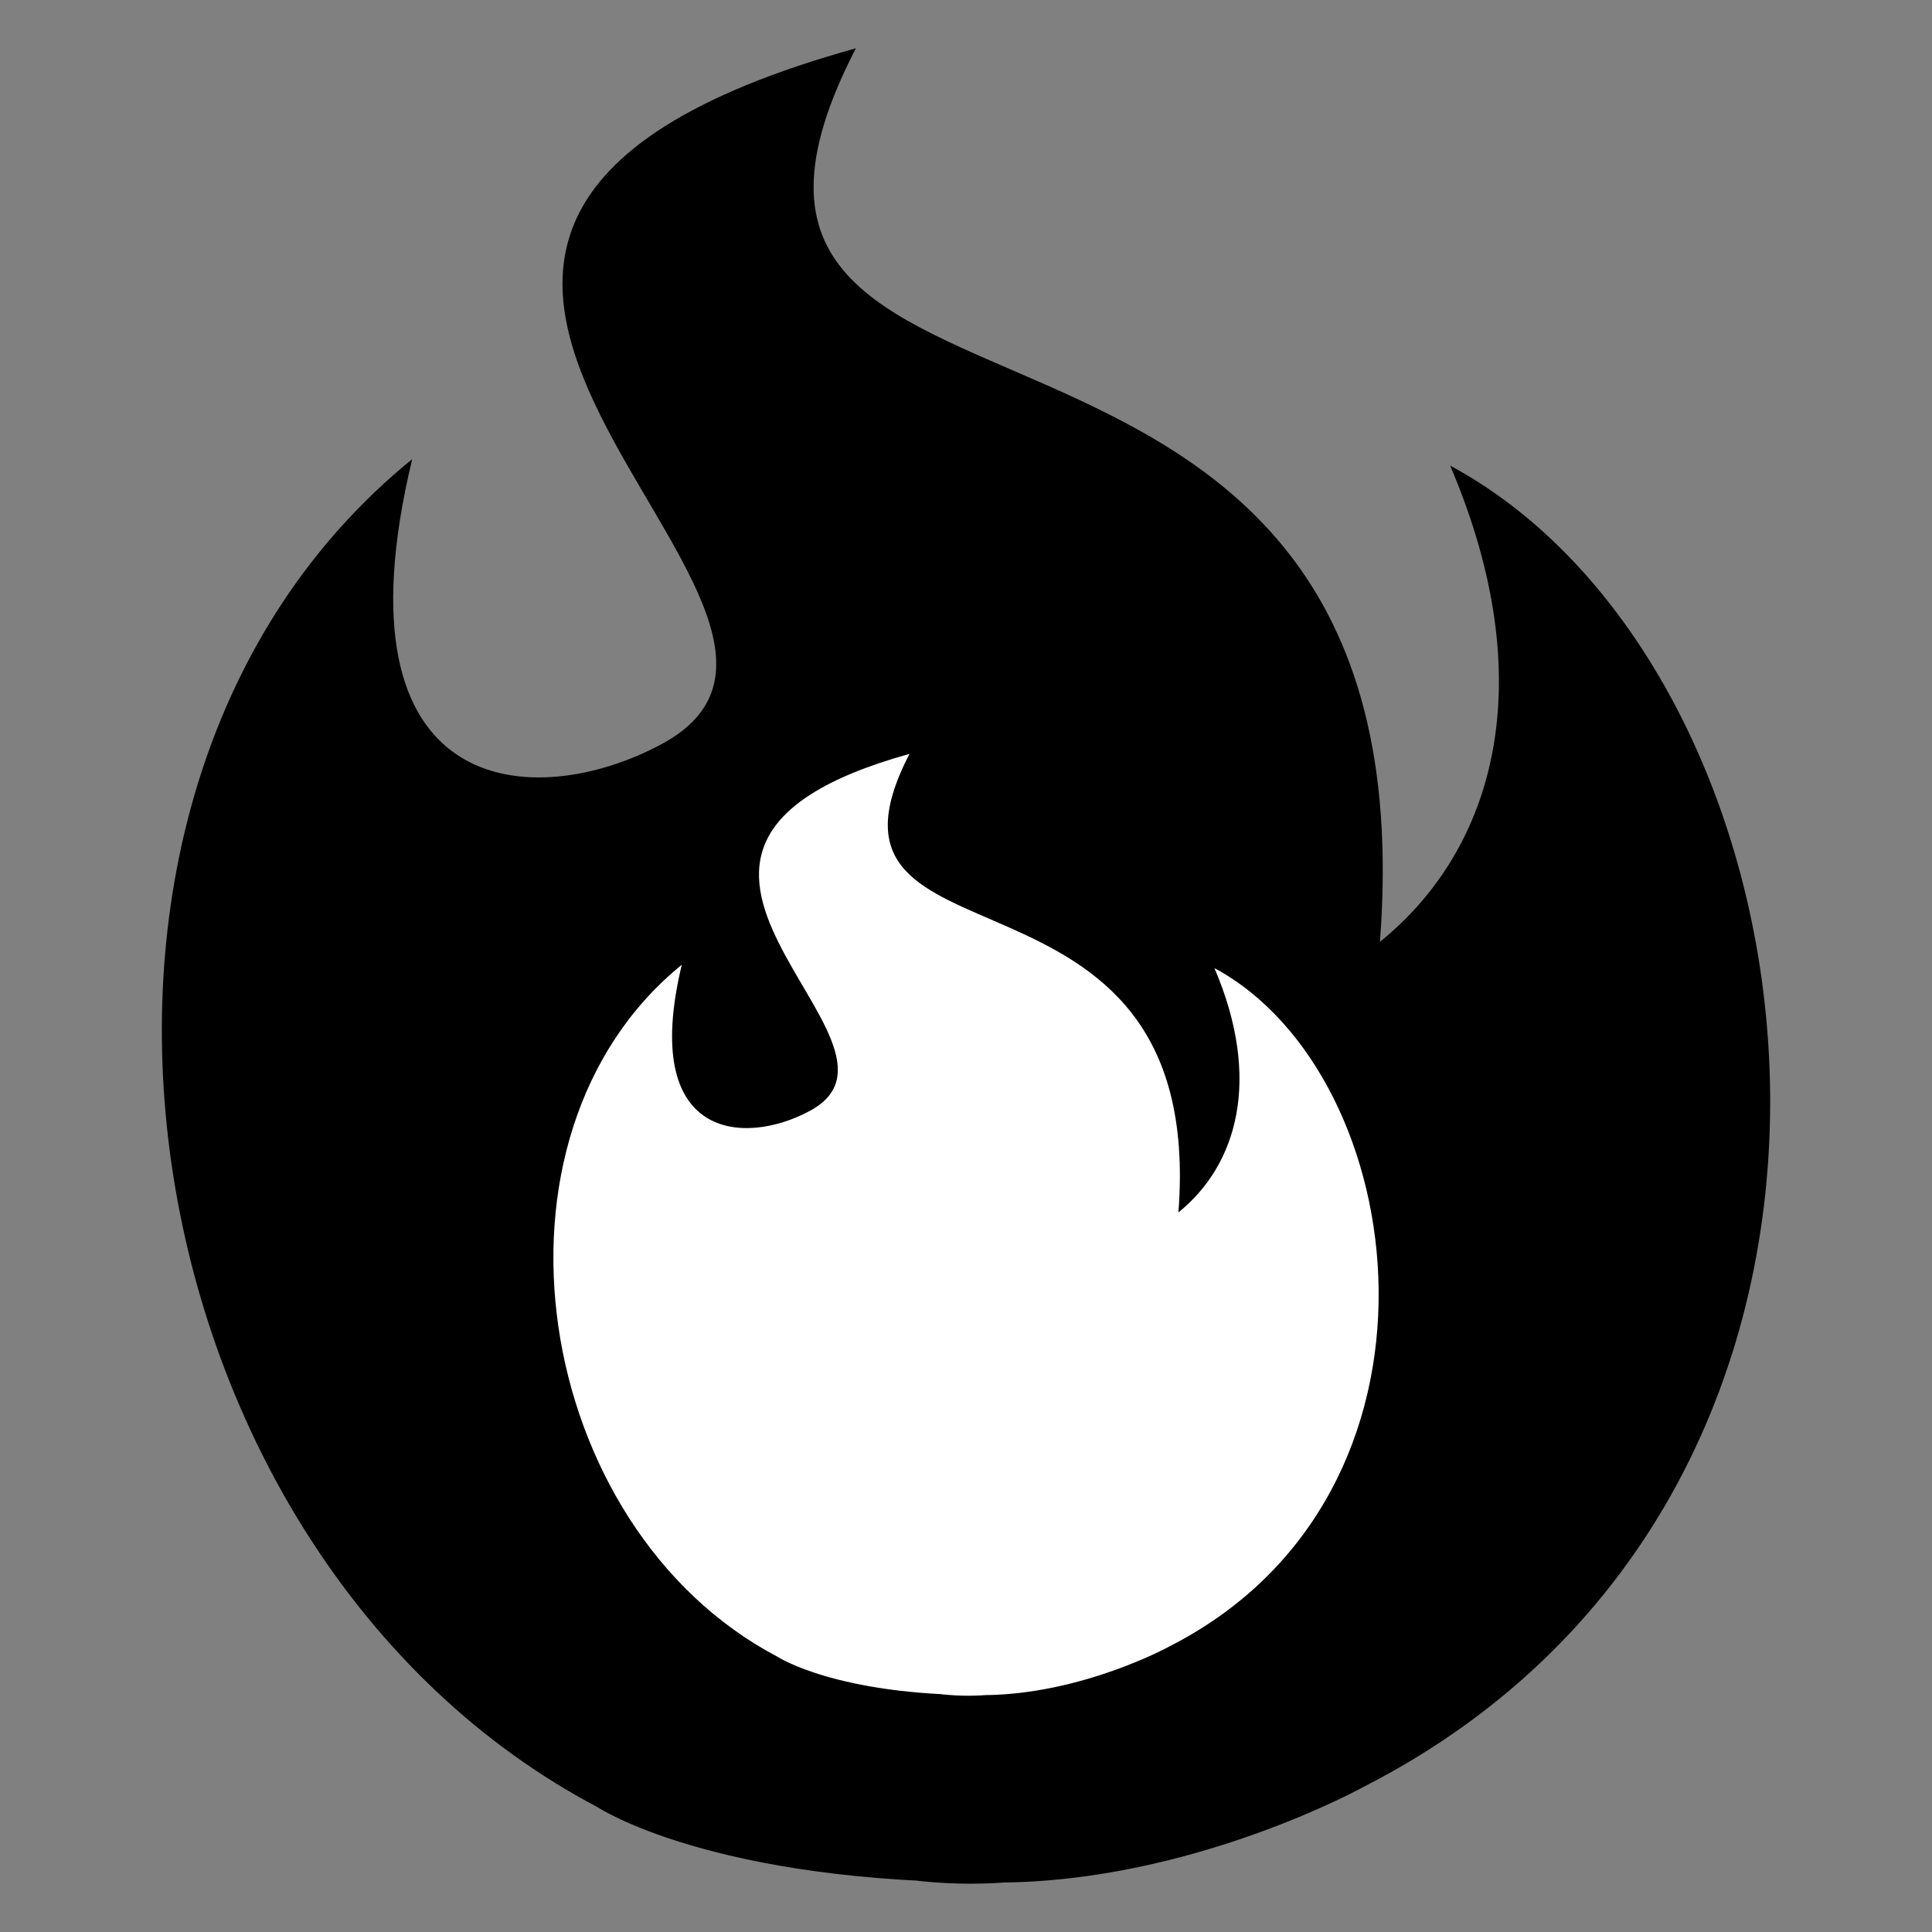 <?xml version="1.0" encoding="utf-8"?>
<!-- Generator: Adobe Illustrator 16.0.0, SVG Export Plug-In . SVG Version: 6.00 Build 0)  -->
<!DOCTYPE svg PUBLIC "-//W3C//DTD SVG 1.1//EN" "http://www.w3.org/Graphics/SVG/1.1/DTD/svg11.dtd">
<svg version="1.1" id="Layer_1" xmlns="http://www.w3.org/2000/svg" xmlns:xlink="http://www.w3.org/1999/xlink" x="0px" y="0px"
	 width="20px" height="20px" viewBox="0 0 20 20" enable-background="new 0 0 20 20" xml:space="preserve">
<rect x="0" y="0" width="20" height="20" fill="#808080" stroke="none"/>
<g transform="translate(0,0)">
	<path d="M14.115,18.498c6.019-3.073,4.907-11.52,0.897-13.678c0.957,2.242,0.463,3.967-0.727,4.93C14.872,2.094,6.44,5.18,8.86,0.5
		l0,0C1.907,2.43,9.435,6.311,6.849,7.703c-1.31,0.705-3.436,0.6-2.582-2.95C0.006,8.215,1.245,16.105,6.188,18.709
		c0,0,1.191,0.791,4.153,0.779C12.344,19.48,14.115,18.498,14.115,18.498z M10.047,9.752c-2.696,0-4.875,2.178-4.875,4.874
		S7.351,19.5,10.047,19.5c2.695,0,4.873-2.178,4.873-4.874S12.742,9.752,10.047,9.752L10.047,9.752z M10.047,11.898
		c1.876,0,3.405,1.529,3.405,3.406c0,1.773-1.369,2.542-3.104,2.695c-0.099,0.009-1.199-0.292-1.301-0.292
		c-1.877,0-2.405-0.528-2.405-2.403C6.642,13.428,8.17,11.898,10.047,11.898L10.047,11.898z M10.047,12.646
		c-1.474,0-2.657,1.187-2.657,2.658c0,1.473,1.185,2.657,2.657,2.657c1.472,0,2.659-1.185,2.659-2.657
		C12.706,13.831,11.519,12.646,10.047,12.646L10.047,12.646z M10.047,13.391c1.056,0,1.91,0.856,1.91,1.914
		c0,1.055-0.854,1.91-1.91,1.91c-1.057,0-1.913-0.855-1.913-1.91c0-0.338,0.088-0.652,0.239-0.928
		c0.073,0.493,0.497,0.87,1.011,0.87c0.564,0,1.021-0.457,1.021-1.022c0-0.343-0.168-0.646-0.43-0.832
		C9.998,13.393,10.022,13.391,10.047,13.391L10.047,13.391z"/>
</g>
<g transform="translate(0,0)">
	<path fill="#FFFFFF" d="M12.111,17.041c3.089-1.577,2.519-5.912,0.461-7.019c0.491,1.149,0.238,2.035-0.373,2.529
		c0.302-3.929-4.026-2.346-2.784-4.747l0,0C5.848,8.795,9.71,10.787,8.383,11.5c-0.672,0.363-1.763,0.31-1.325-1.513
		c-2.186,1.776-1.55,5.825,0.986,7.161c0,0,0.611,0.405,2.13,0.4C11.203,17.544,12.111,17.041,12.111,17.041z M10.024,12.552
		c-1.383,0-2.501,1.118-2.501,2.502s1.118,2.5,2.501,2.5c1.384,0,2.5-1.116,2.5-2.5S11.408,12.552,10.024,12.552L10.024,12.552z
		 M10.024,13.653c0.963,0,1.747,0.785,1.747,1.749c0,0.909-0.702,1.304-1.593,1.382c-0.051,0.006-0.615-0.15-0.667-0.15
		c-0.964,0-1.235-0.271-1.235-1.231C8.277,14.438,9.061,13.653,10.024,13.653L10.024,13.653z M10.024,14.037
		c-0.756,0-1.363,0.609-1.363,1.365c0,0.755,0.607,1.362,1.363,1.362c0.755,0,1.364-0.607,1.364-1.362
		C11.389,14.646,10.779,14.037,10.024,14.037L10.024,14.037z M10.024,14.42c0.542,0,0.979,0.439,0.979,0.982
		c0,0.54-0.438,0.979-0.979,0.979c-0.542,0-0.981-0.439-0.981-0.979c0-0.175,0.045-0.335,0.122-0.477
		c0.038,0.253,0.255,0.446,0.519,0.446c0.29,0,0.524-0.234,0.524-0.524c0-0.176-0.086-0.332-0.221-0.427
		C10,14.421,10.012,14.42,10.024,14.42L10.024,14.42z"/>
</g>
</svg>
